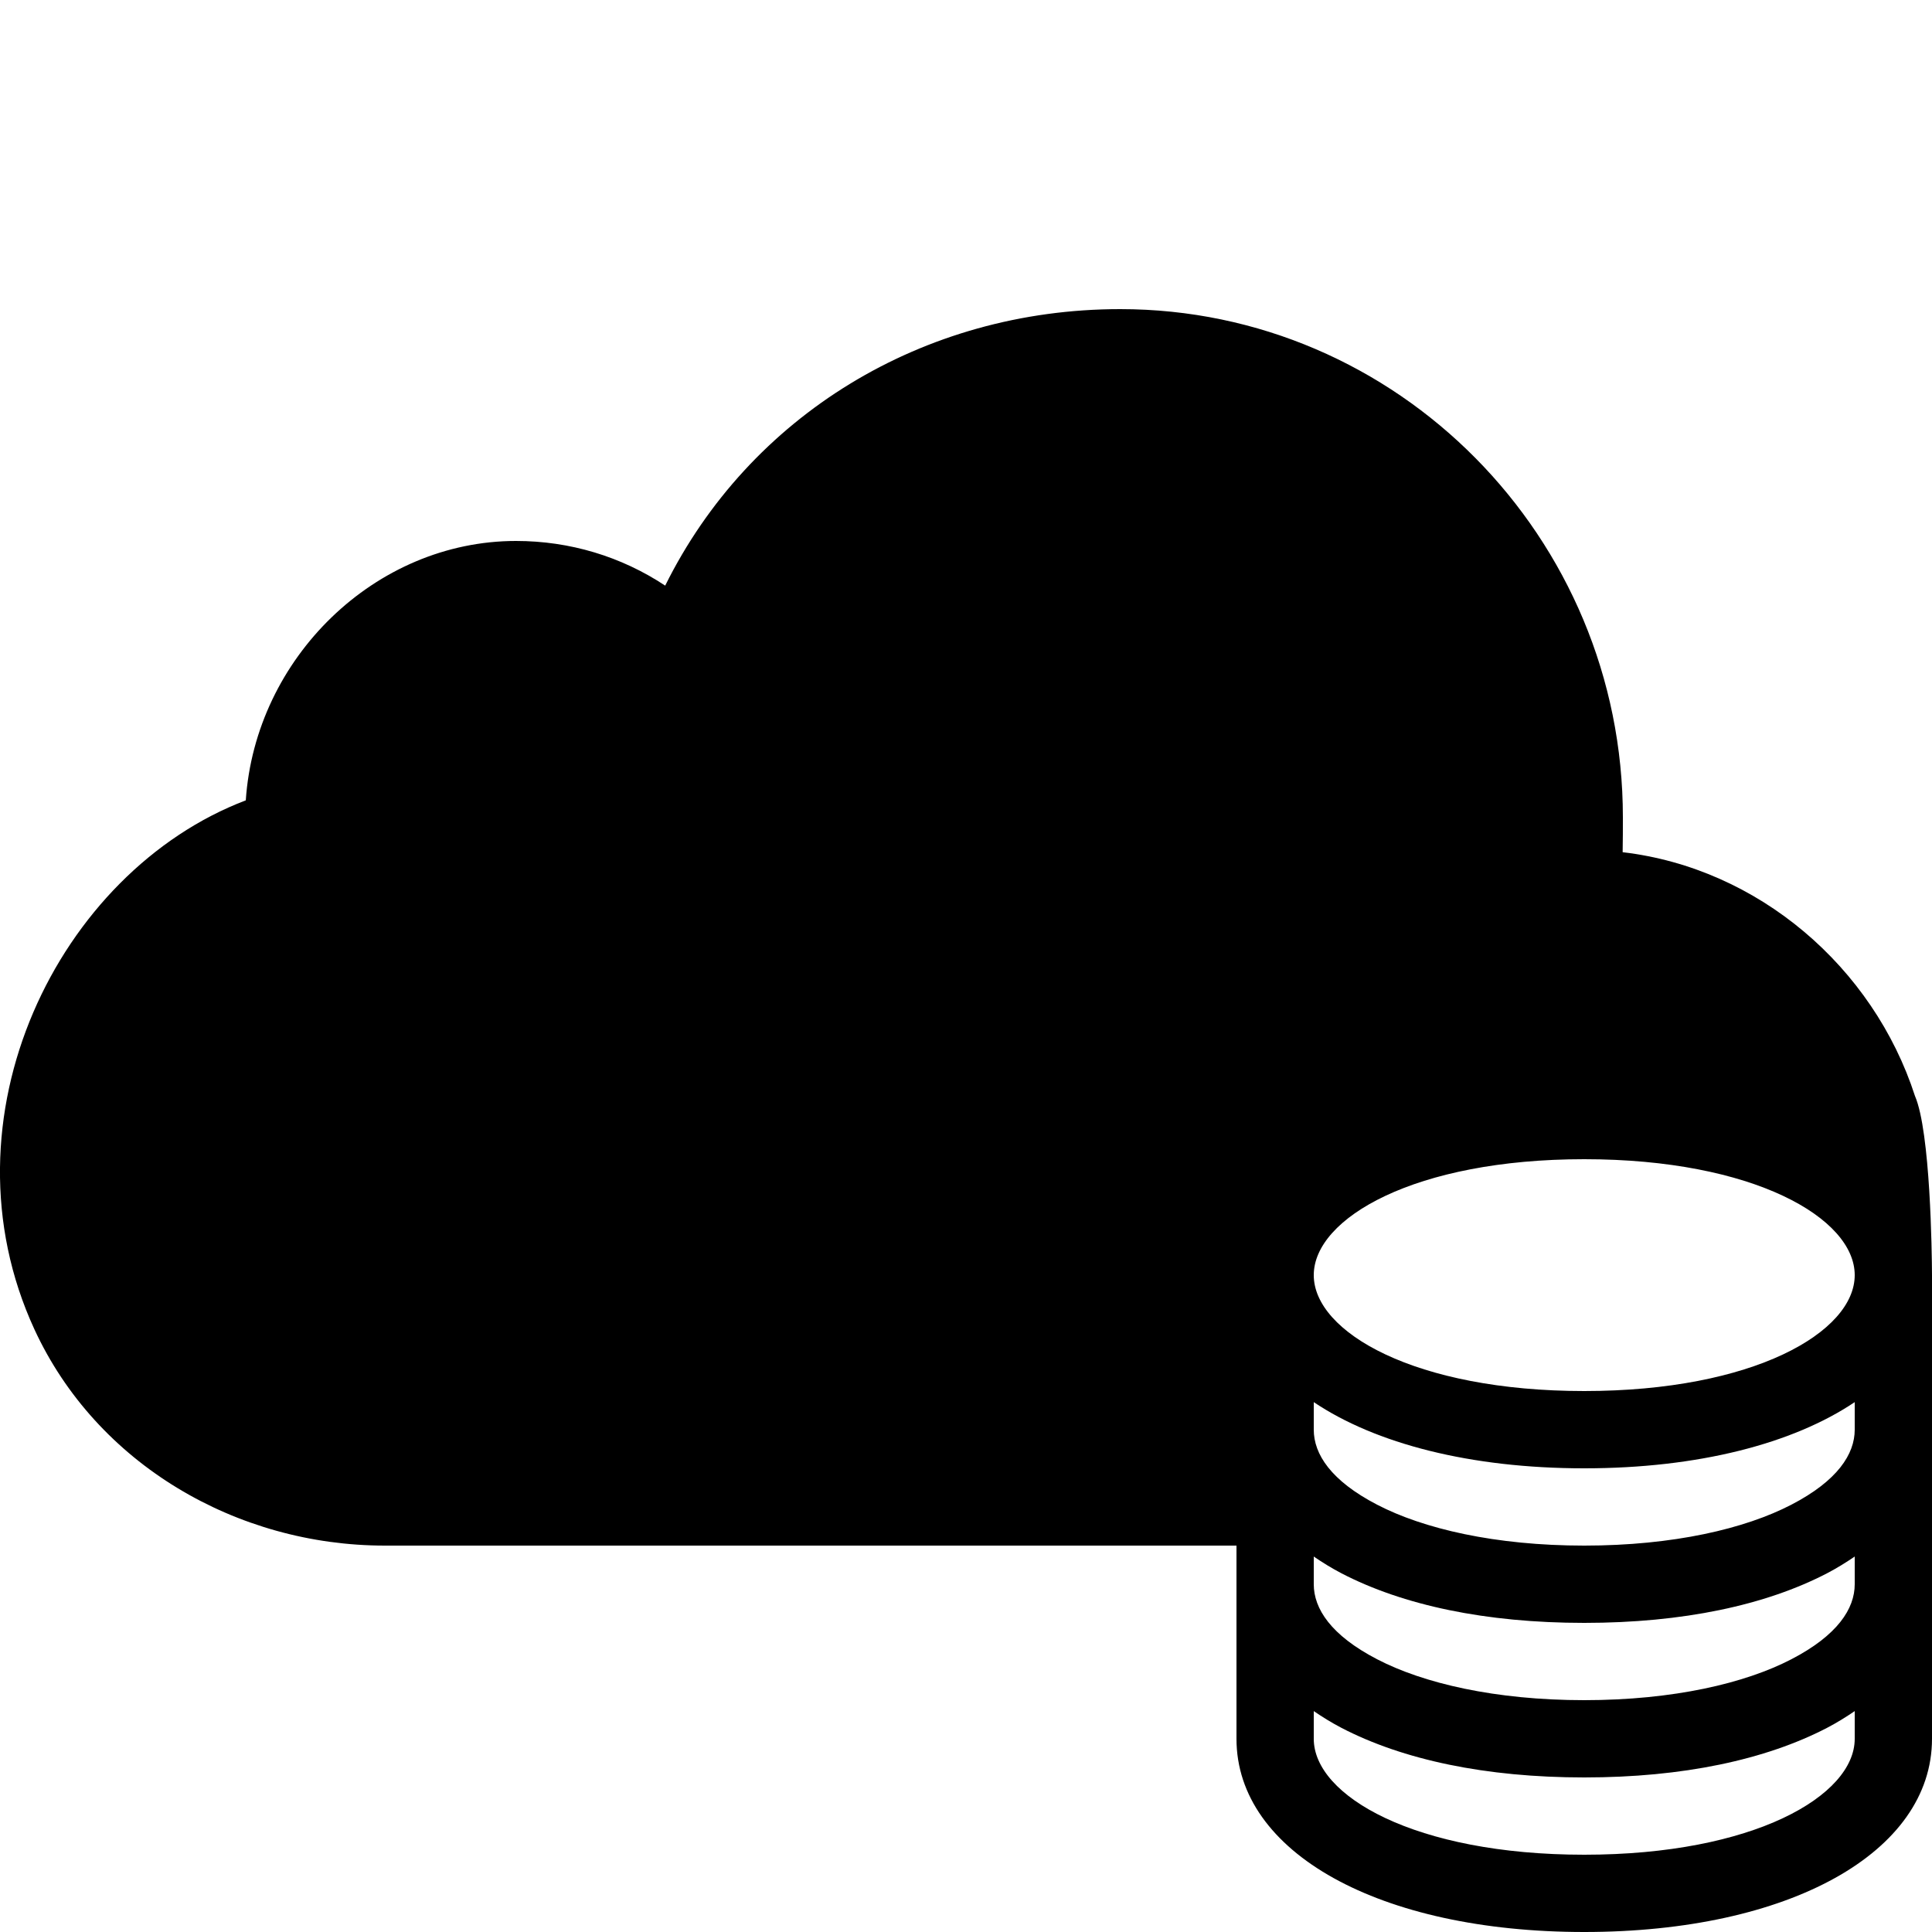 <svg fill="#000000" xmlns="http://www.w3.org/2000/svg"  viewBox="0 0 50 50" width="100px" height="100px"><path d="M 28.992 8 C 23.873 8 19.389 10.768 17.215 15.156 C 16.079 14.403 14.747 14 13.355 14 C 9.71 14 6.608 17.028 6.361 20.713 C 1.504 22.561 -1.628 28.943 0.891 34.404 C 2.499 37.888 6.123 40 9.961 40 L 32 40 L 32 41 L 32 45 C 32 47.944 35.701 50 41 50 C 46.299 50 50 47.944 50 45 L 50 41 L 50 37 L 50 33 L 50 32.994 C 49.997 32.424 49.96 29.289 49.559 28.363 C 48.479 25.028 45.51 22.467 41.994 22.055 C 42 21.742 42 21.425 42 21.15 C 42 13.899 36.164 8 28.992 8 z M 41 30 C 45.382 30 48 31.525 48 33 C 48 34.475 45.382 36 41 36 C 36.618 36 34 34.475 34 33 C 34 31.525 36.618 30 41 30 z M 34 36.287 C 35.597 37.36 38.049 38 41 38 C 43.951 38 46.403 37.36 48 36.287 L 48 37 C 48 37.632 47.556 38.321 46.361 38.941 C 45.167 39.562 43.308 40 41 40 C 38.692 40 36.833 39.562 35.639 38.941 C 34.444 38.321 34 37.632 34 37 L 34 36.287 z M 34 40.283 C 34.227 40.438 34.464 40.585 34.717 40.717 C 36.307 41.543 38.447 42 41 42 C 43.553 42 45.693 41.543 47.283 40.717 C 47.536 40.585 47.773 40.438 48 40.283 L 48 41 C 48 41.632 47.556 42.321 46.361 42.941 C 45.167 43.562 43.308 44 41 44 C 38.692 44 36.833 43.562 35.639 42.941 C 34.444 42.321 34 41.632 34 41 L 34 40.283 z M 34 44.283 C 34.227 44.438 34.464 44.585 34.717 44.717 C 36.307 45.543 38.447 46 41 46 C 43.553 46 45.693 45.543 47.283 44.717 C 47.536 44.585 47.773 44.438 48 44.283 L 48 45 C 48 46.475 45.382 48 41 48 C 36.618 48 34 46.475 34 45 L 34 44.283 z"/></svg>